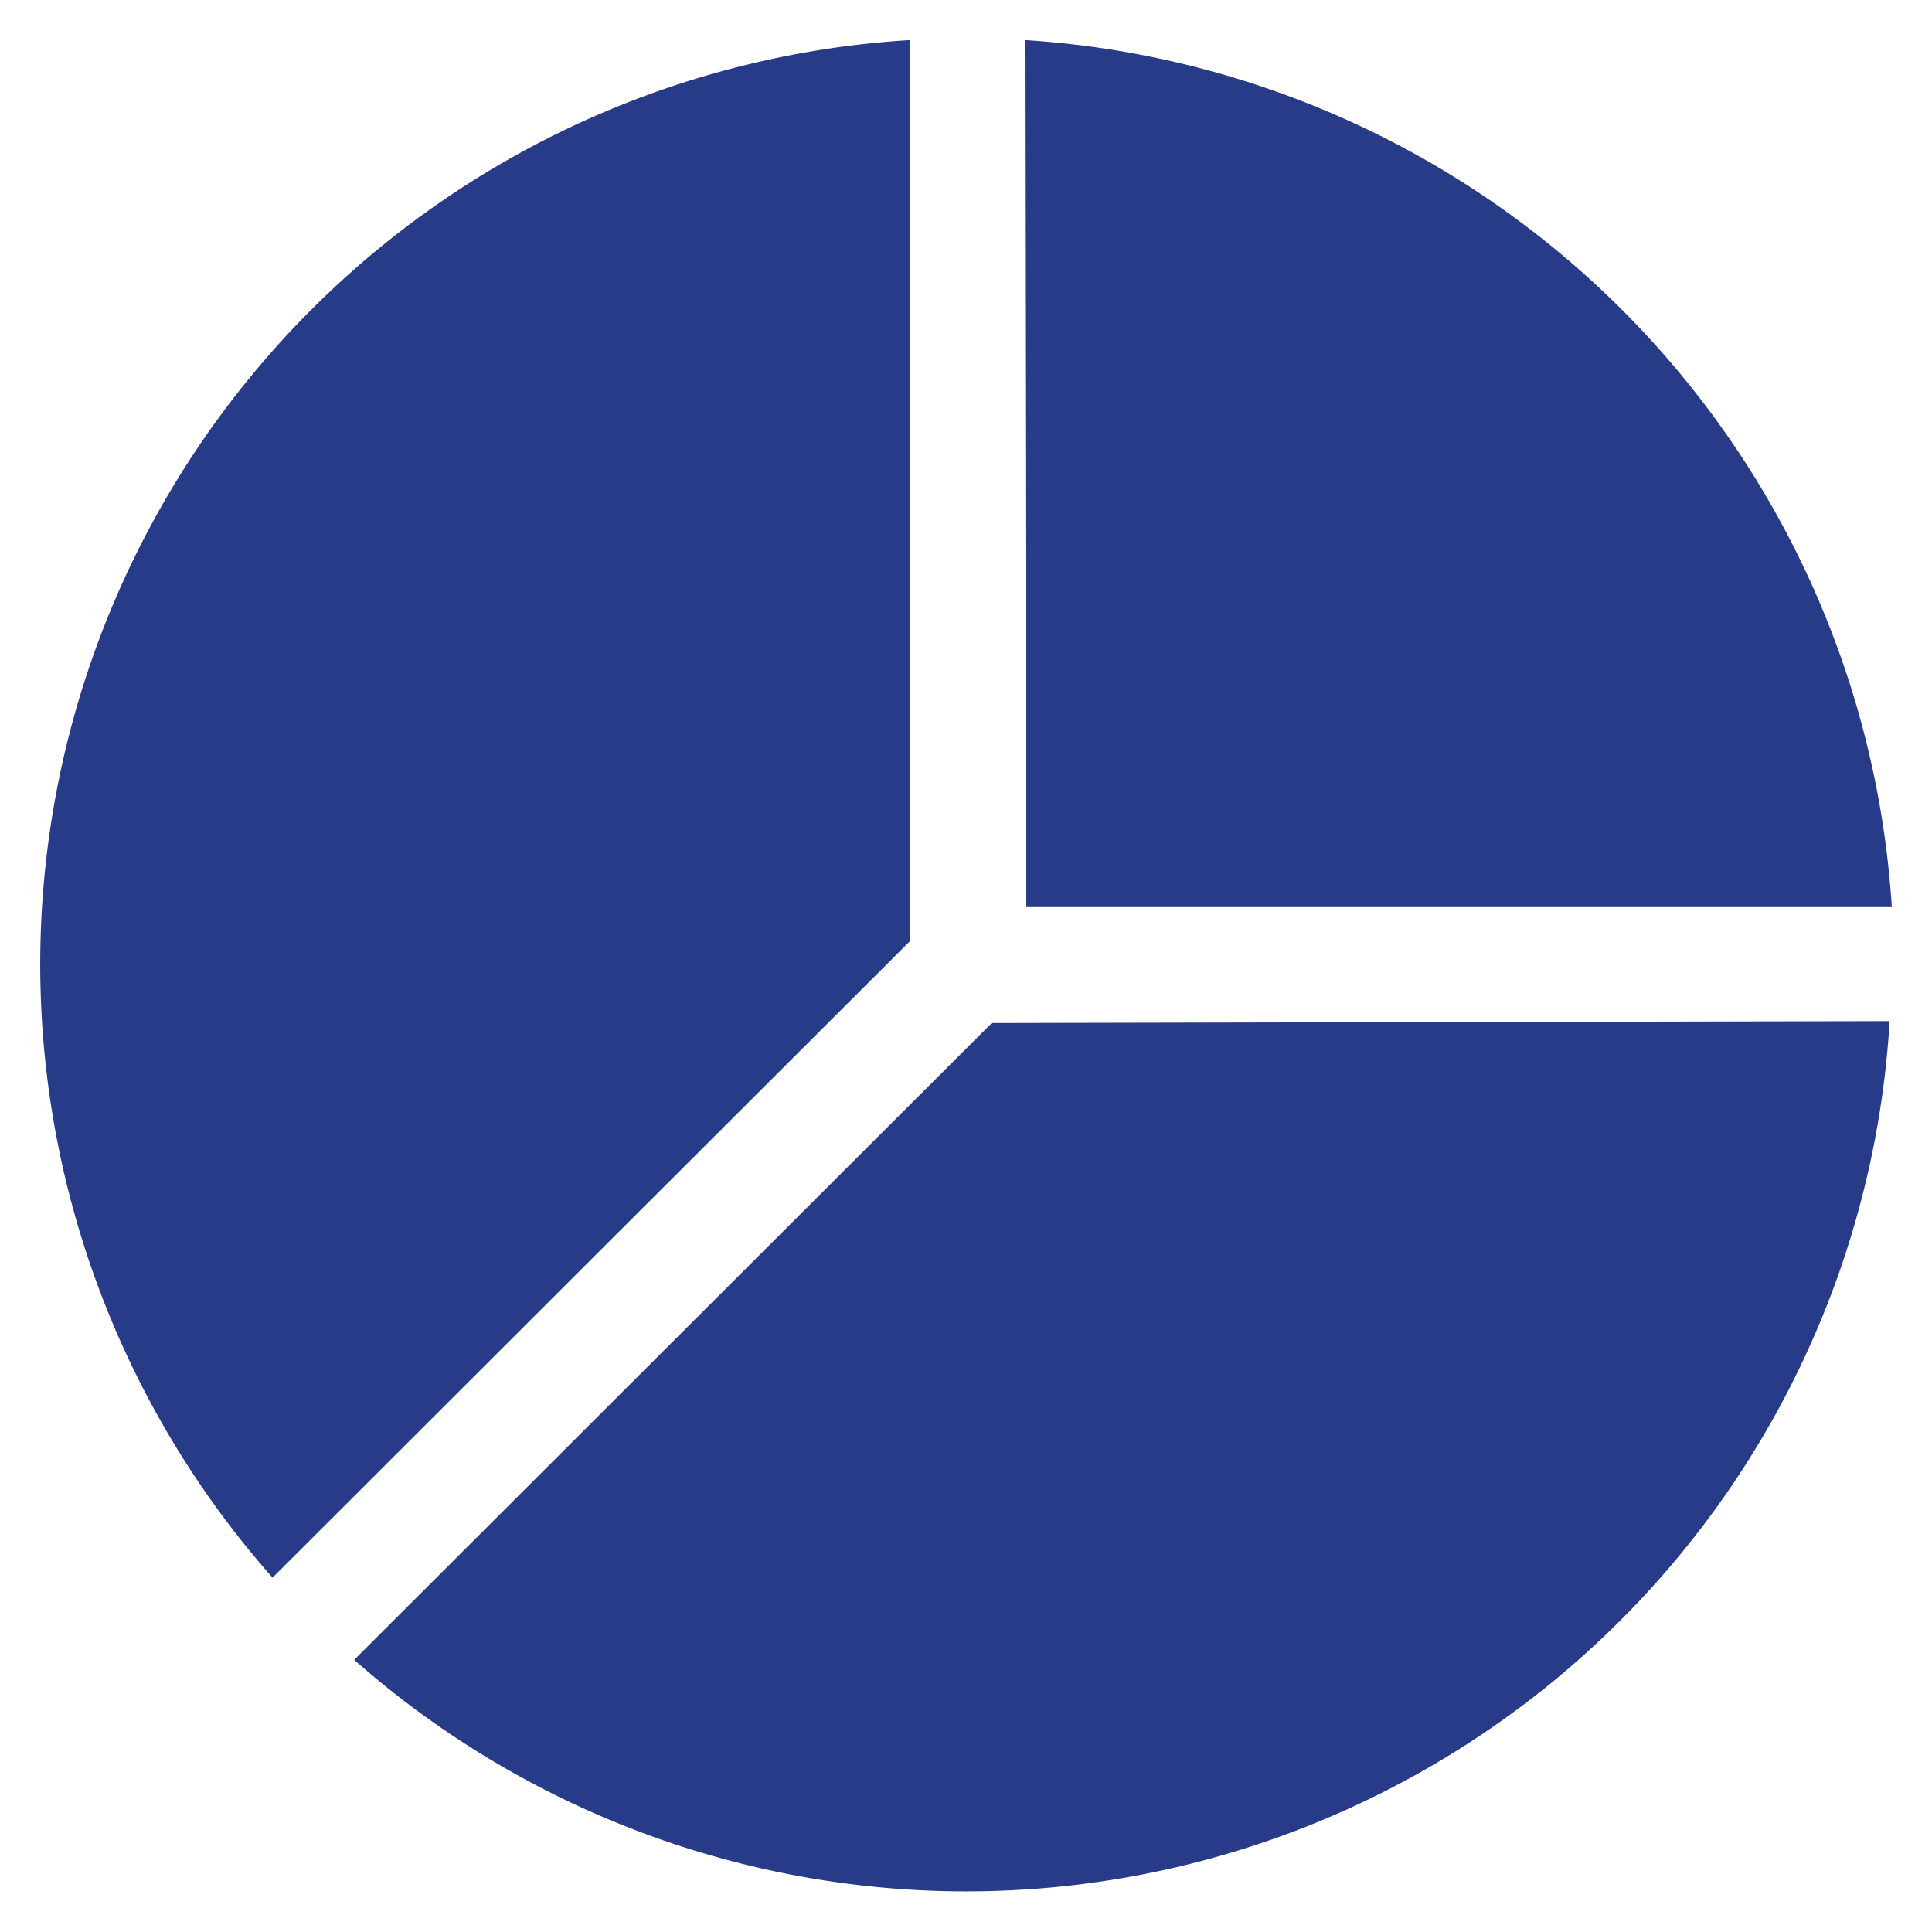 <svg id="Layer_1" data-name="Layer 1" xmlns="http://www.w3.org/2000/svg" viewBox="0 0 150 150"><defs><style>.cls-1{fill:#283b89;}</style></defs><path class="cls-1" d="M79.66,70.43h67.22A72,72,0,0,0,79.56,3.11Z"/><path class="cls-1" d="M77,79.43l-49.5,49.44h0A71.81,71.81,0,0,0,146.71,79.28Z"/><path class="cls-1" d="M70.66,73.06V3.11h0a71.89,71.89,0,0,0-49.5,119.38Z"/></svg>